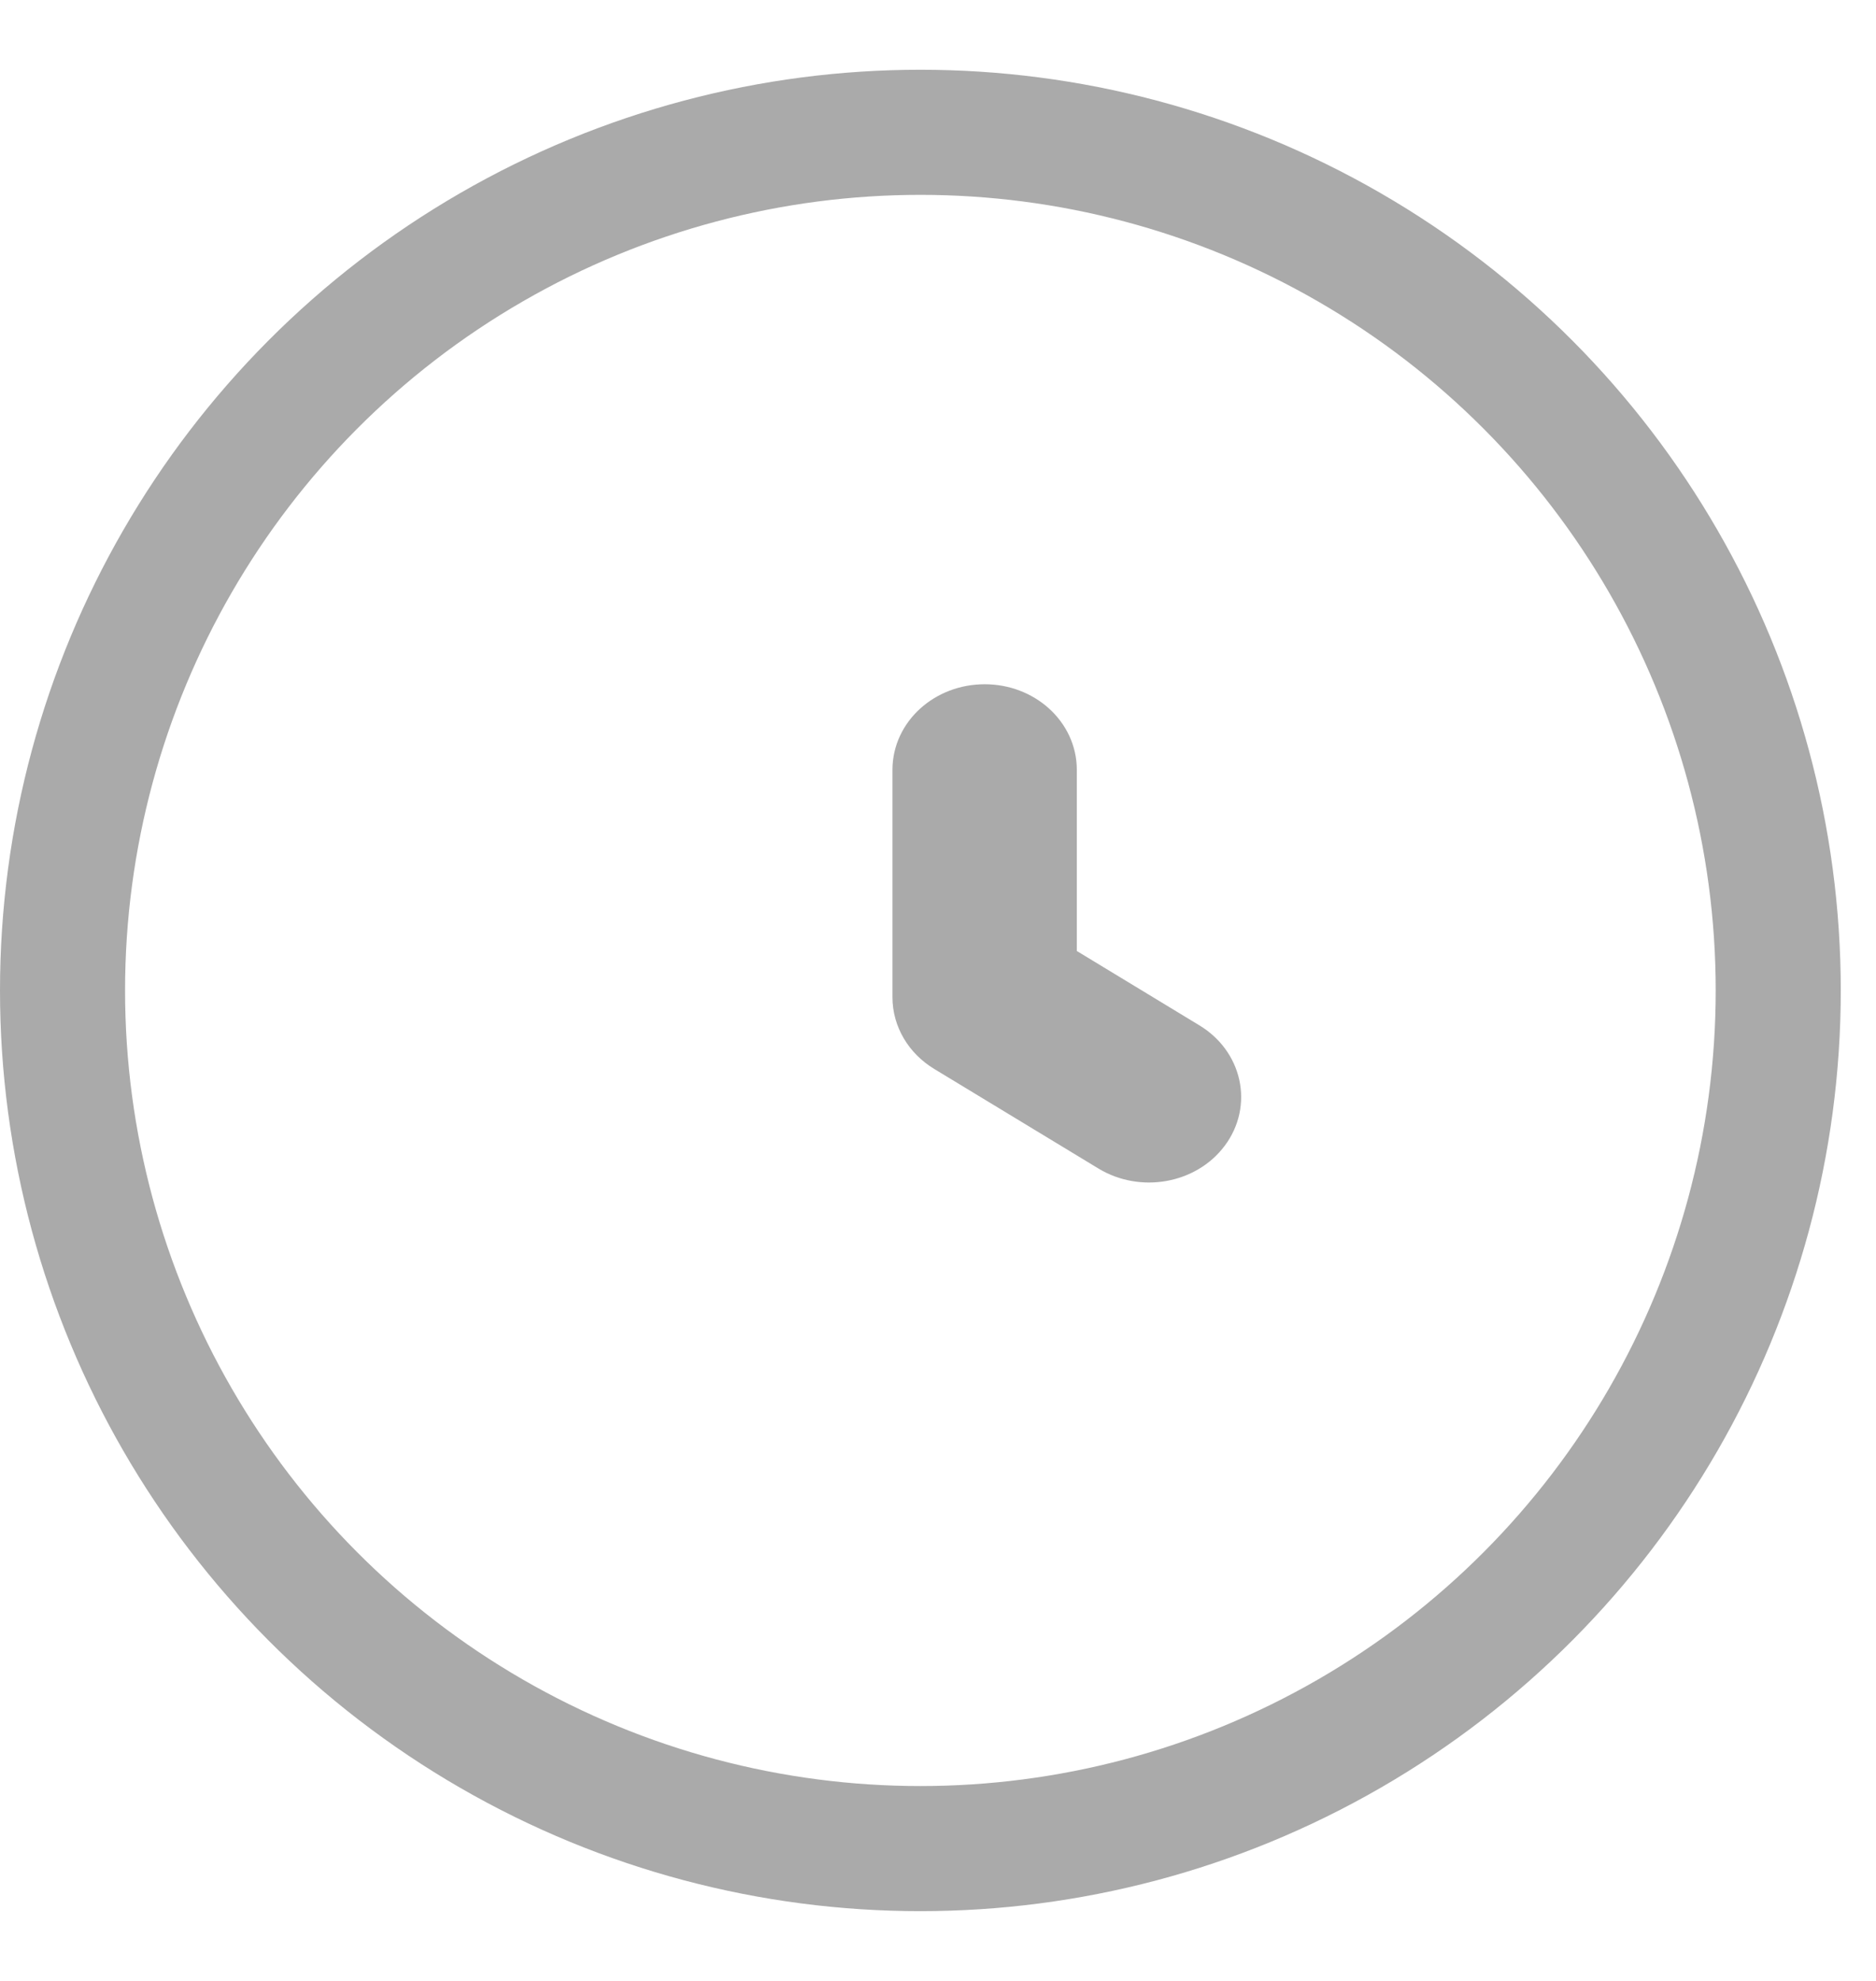 <svg width="18" height="19" viewBox="0 0 18 19" fill="none" xmlns="http://www.w3.org/2000/svg">
<g id="Group 185378">
<g id="Group 184312">
<circle id="Ellipse 209" cx="8.831" cy="9.5" r="8.231" stroke="#AAAAAA" stroke-width="1.2"/>
<path id="Vector 176 (Stroke)" fill-rule="evenodd" clip-rule="evenodd" d="M9.448 6.802C9.804 6.802 10.093 7.062 10.093 7.384V9.256L11.384 10.039C11.68 10.218 11.759 10.58 11.56 10.846C11.361 11.113 10.96 11.183 10.664 11.004L9.087 10.048C8.909 9.94 8.802 9.759 8.802 9.565V7.384C8.802 7.062 9.091 6.802 9.448 6.802Z" fill="#AAAAAA" stroke="#AAAAAA" stroke-width="0.478" stroke-linecap="round" stroke-linejoin="round"/>
</g>
</g>
</svg>
